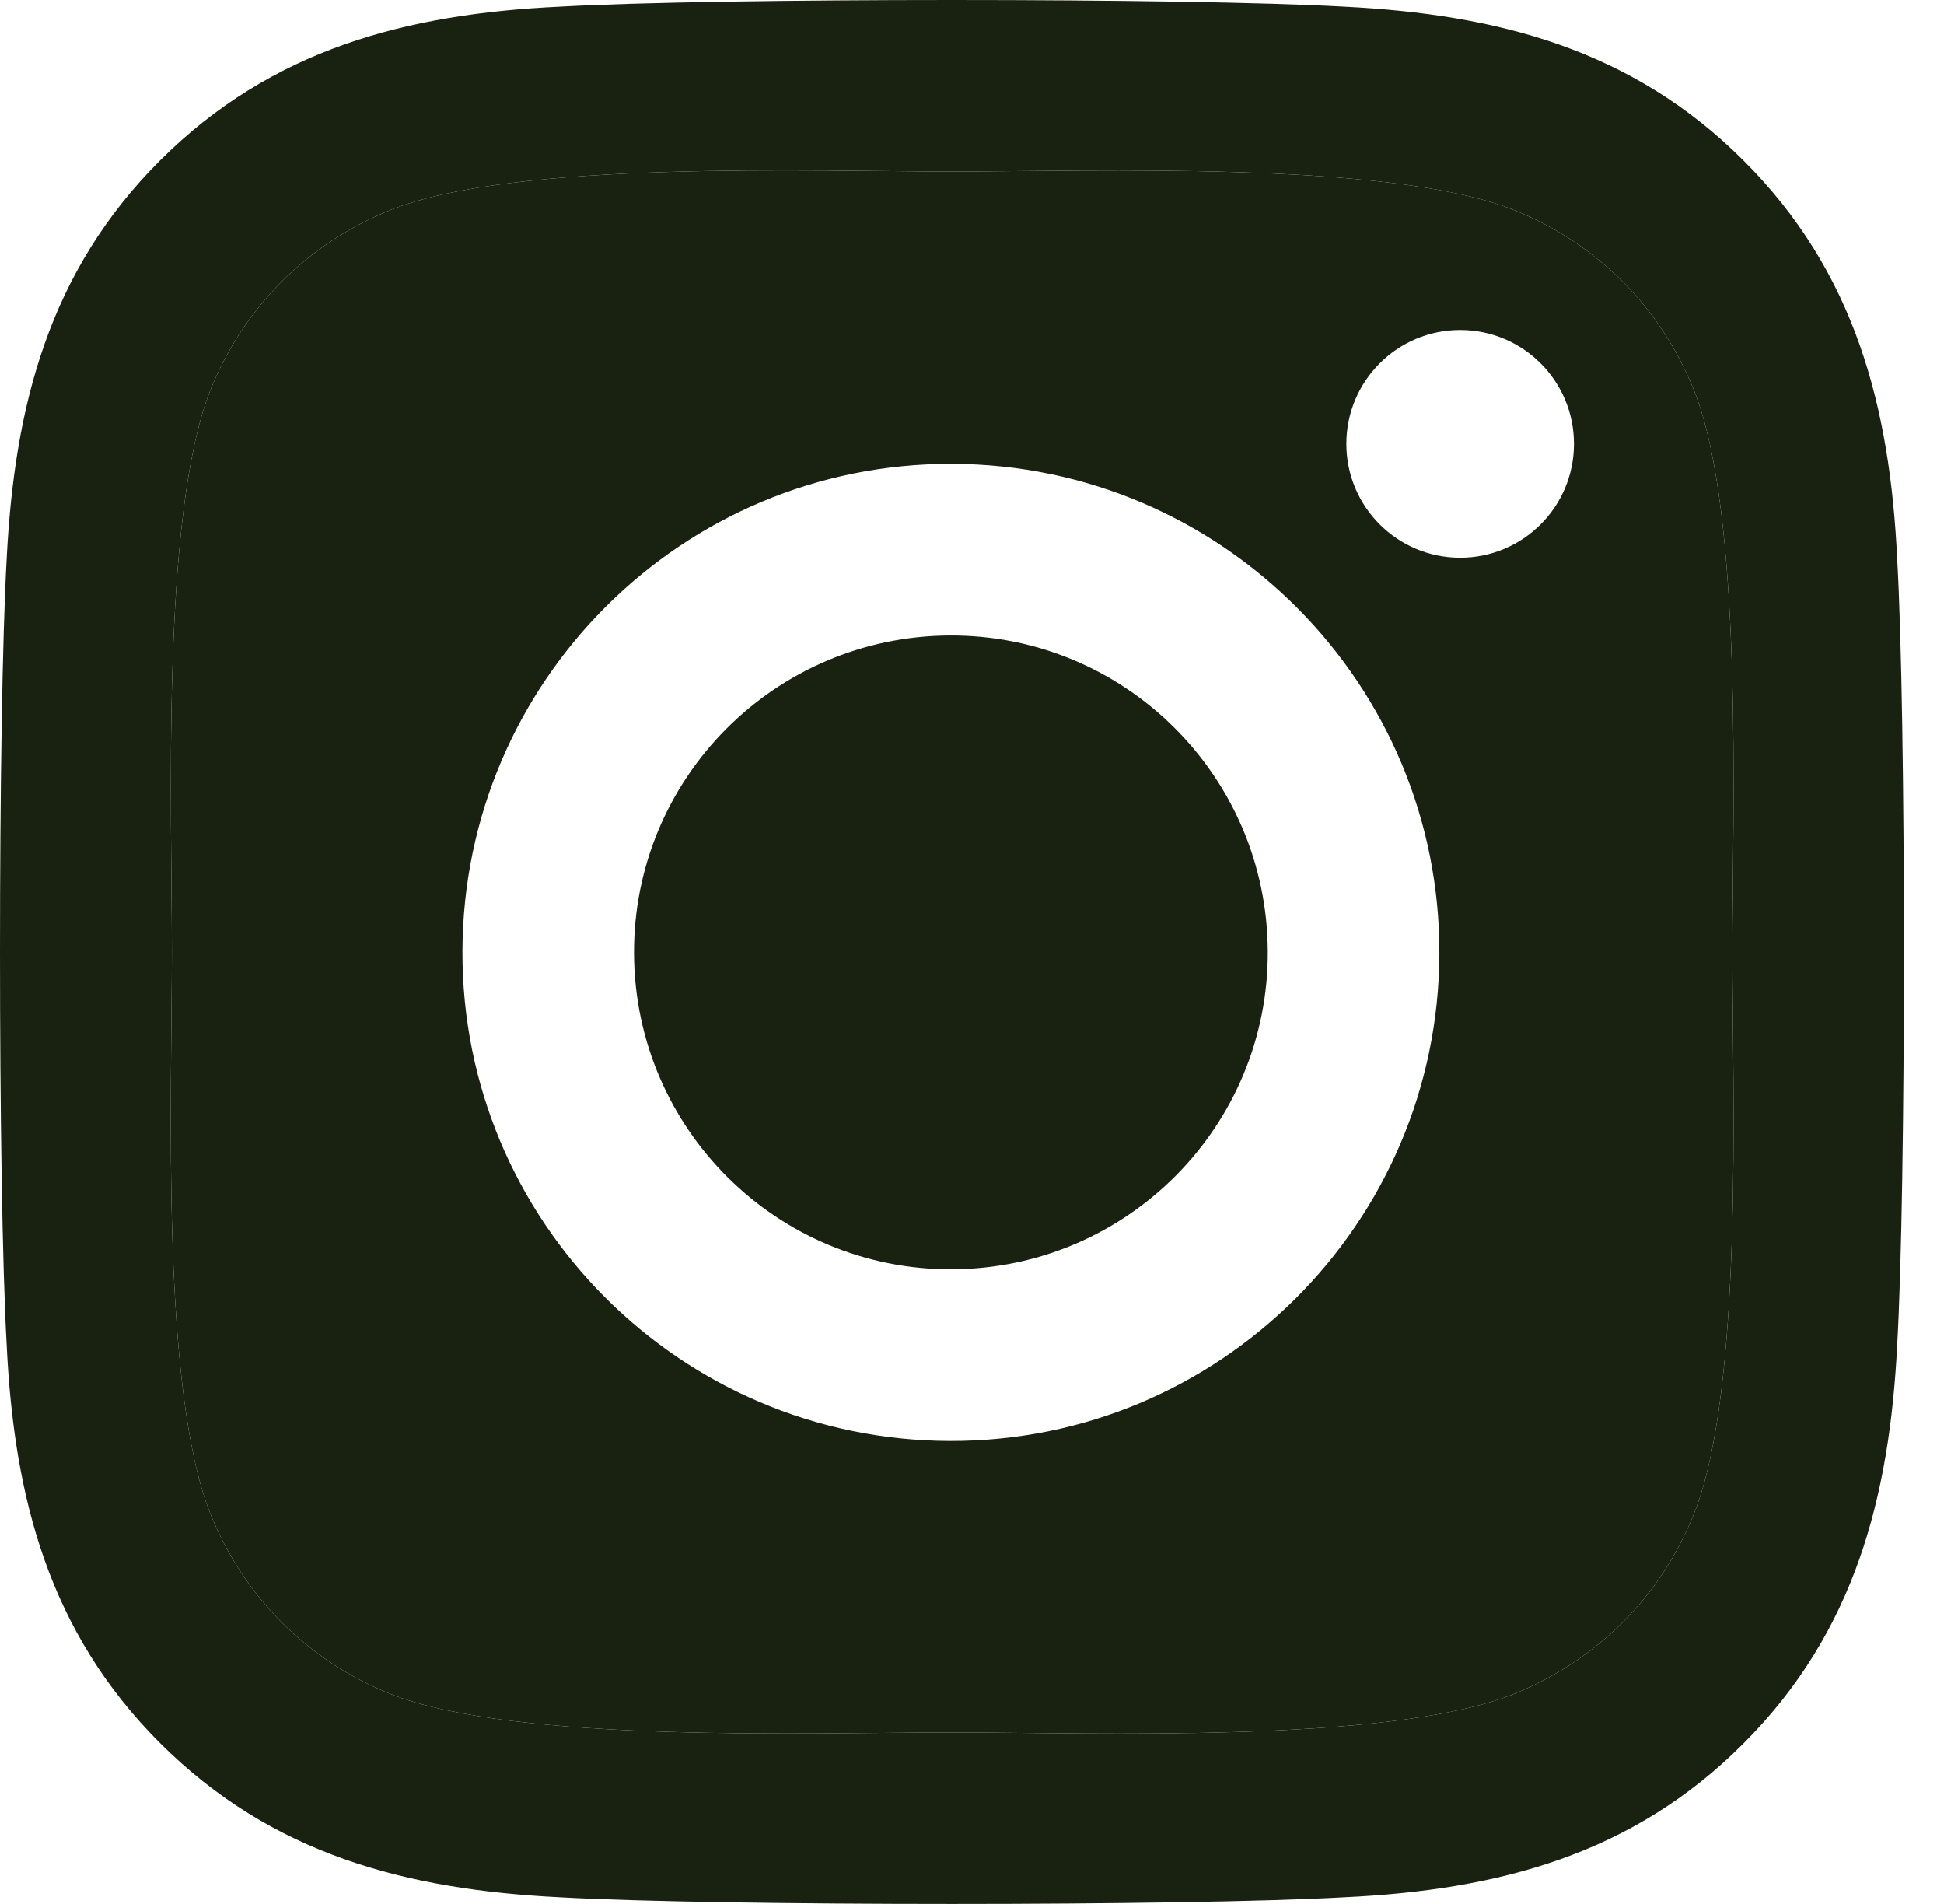 <svg width="48" height="47" viewBox="0 0 48 47" fill="none" xmlns="http://www.w3.org/2000/svg">
<path fill-rule="evenodd" clip-rule="evenodd" d="M41.832 37.354C41.014 39.41 39.431 40.993 37.365 41.822C34.271 43.049 26.929 42.766 23.511 42.766C20.091 42.766 12.74 43.038 9.656 41.822C7.601 41.004 6.017 39.42 5.189 37.354C3.962 34.26 4.245 26.919 4.245 23.5C4.245 20.081 3.972 12.729 5.189 9.646C6.007 7.59 7.59 6.007 9.656 5.178C12.75 3.951 20.091 4.234 23.511 4.234C26.929 4.234 34.281 3.962 37.365 5.178C39.42 5.996 41.004 7.58 41.832 9.646C43.059 12.74 42.776 20.081 42.776 23.5C42.776 26.919 43.059 34.271 41.832 37.354ZM11.418 23.479C11.439 16.819 16.851 11.429 23.511 11.45C30.17 11.471 35.561 16.882 35.54 23.542C35.519 30.201 30.107 35.592 23.448 35.571C16.788 35.55 11.397 30.139 11.418 23.479ZM36.054 8.146C34.502 8.146 33.243 9.405 33.243 10.957C33.243 12.509 34.502 13.768 36.054 13.768C37.606 13.768 38.864 12.509 38.864 10.957C38.864 9.405 37.606 8.146 36.054 8.146Z" fill="#192210"/>
<path d="M23.448 15.687C27.768 15.666 31.282 19.158 31.303 23.479C31.324 27.8 27.831 31.313 23.511 31.334C19.19 31.355 15.676 27.863 15.655 23.542C15.634 19.221 19.127 15.708 23.448 15.687Z" fill="#192210"/>
<path fill-rule="evenodd" clip-rule="evenodd" d="M46.845 13.809C46.667 10.044 45.807 6.709 43.049 3.962C40.301 1.214 36.966 0.354 33.201 0.165C29.321 -0.055 17.69 -0.055 13.809 0.165C10.055 0.343 6.72 1.203 3.962 3.951C1.203 6.699 0.354 10.034 0.165 13.799C-0.055 17.679 -0.055 29.31 0.165 33.191C0.343 36.956 1.203 40.291 3.962 43.038C6.72 45.786 10.044 46.646 13.809 46.835C17.69 47.055 29.321 47.055 33.201 46.835C36.966 46.657 40.301 45.797 43.049 43.038C45.797 40.291 46.657 36.956 46.845 33.191C47.066 29.31 47.066 17.69 46.845 13.809ZM37.365 41.822C39.431 40.993 41.014 39.41 41.832 37.354C43.059 34.271 42.776 26.919 42.776 23.5C42.776 20.081 43.059 12.74 41.832 9.646C41.004 7.58 39.42 5.996 37.365 5.178C34.281 3.962 26.929 4.234 23.511 4.234C20.091 4.234 12.75 3.951 9.656 5.178C7.59 6.007 6.007 7.59 5.189 9.646C3.972 12.729 4.245 20.081 4.245 23.5C4.245 26.919 3.962 34.26 5.189 37.354C6.017 39.42 7.601 41.004 9.656 41.822C12.74 43.038 20.091 42.766 23.511 42.766C26.929 42.766 34.271 43.049 37.365 41.822Z" fill="#192210"/>
</svg>
